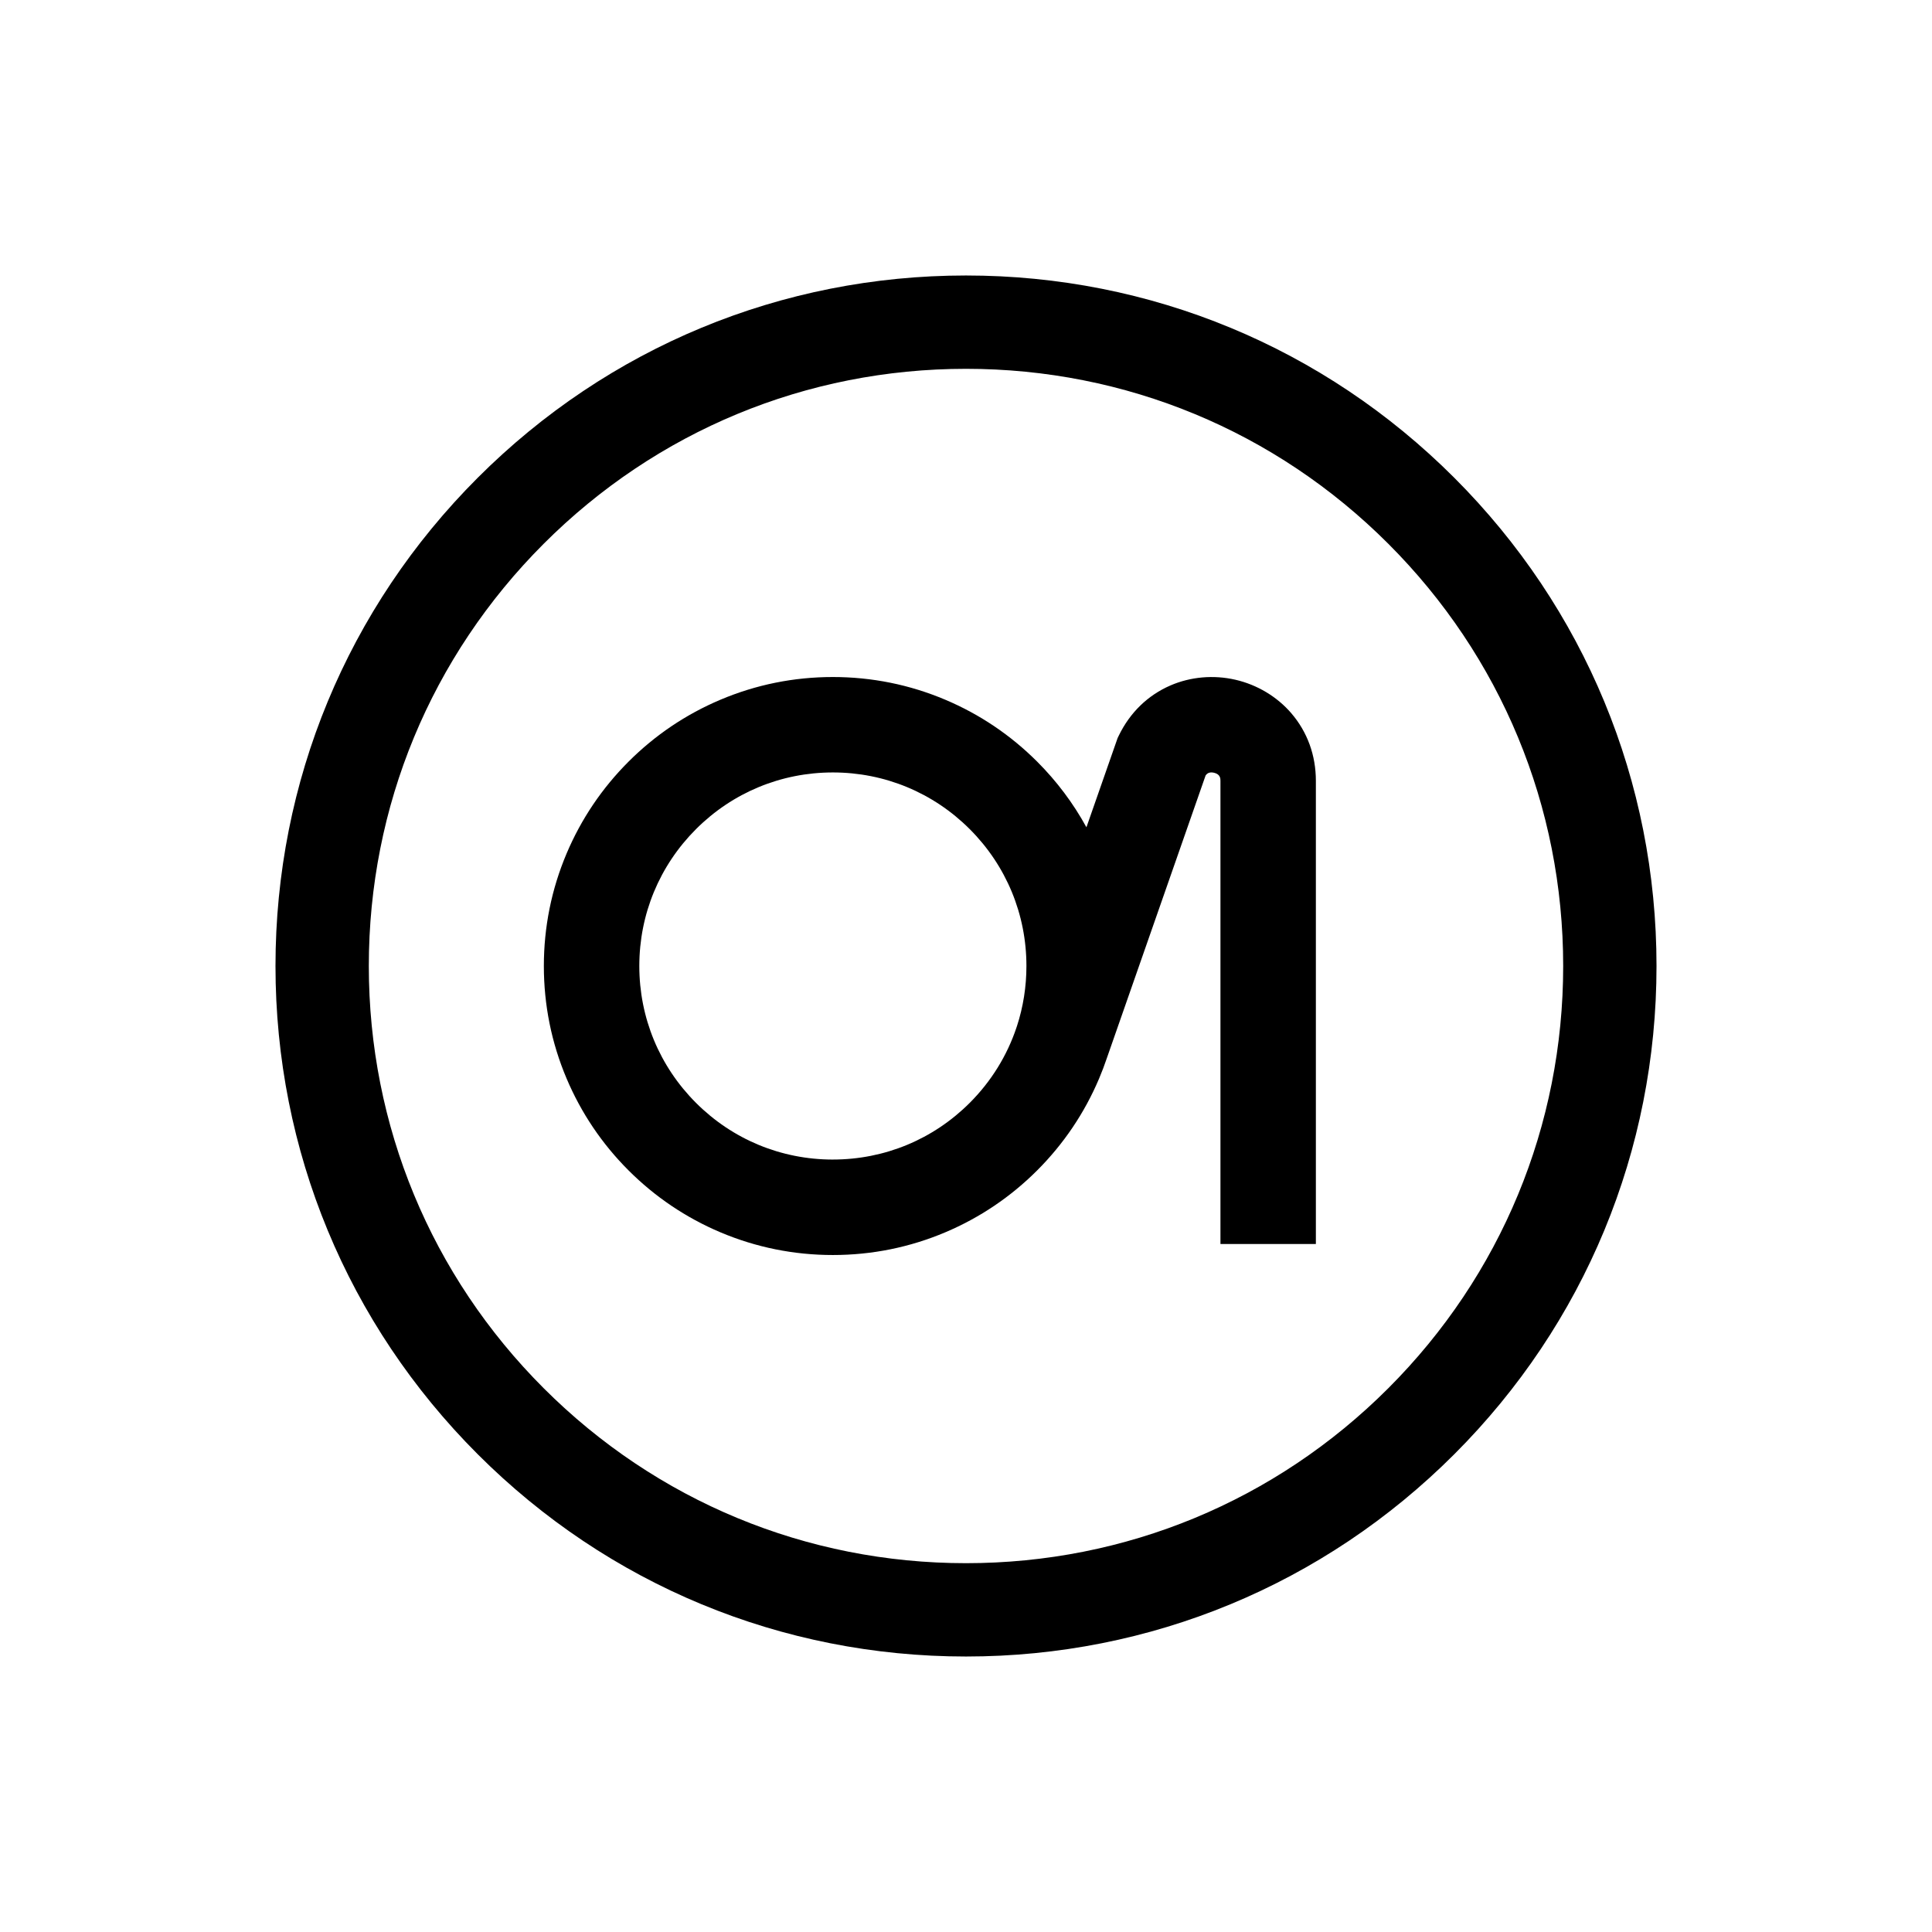 <?xml version="1.0" encoding="UTF-8"?>
<svg id="Camada_1" xmlns="http://www.w3.org/2000/svg" version="1.1" viewBox="0 0 1080 1080">
  <!-- Generator: Adobe Illustrator 29.8.2, SVG Export Plug-In . SVG Version: 2.1.1 Build 3)  -->
  <path d="M721.9,398.76c-7.98-9.3-19.1-15.97-31.3-18.78-12.21-2.81-25.12-1.67-36.36,3.21-12.61,5.47-22.57,15.14-28.8,27.96l-.68,1.4-17.44,49.91c-7.35-13.43-16.56-25.72-27.52-36.68-14.83-14.83-32.1-26.47-51.34-34.61-19.93-8.43-41.09-12.71-62.89-12.71s-42.95,4.27-62.89,12.71c-19.24,8.14-36.51,19.78-51.34,34.61-14.83,14.83-26.47,32.1-34.61,51.34-8.43,19.93-12.71,41.09-12.71,62.89s4.27,42.95,12.71,62.89c8.14,19.24,19.78,36.51,34.61,51.34,14.83,14.83,32.1,26.47,51.34,34.61,19.93,8.43,41.09,12.71,62.89,12.71s42.95-4.27,62.89-12.71c19.24-8.14,36.51-19.78,51.34-34.61,14.83-14.83,26.47-32.1,34.61-51.34,1.58-3.74,3.02-7.53,4.31-11.36l55.21-158.02c.7-1.05,1.99-2.17,4.7-1.55,3.61.83,3.61,3.33,3.61,4.53v258.92h53.34v-258.92c0-14.25-4.73-27.3-13.68-37.73ZM465.58,648.2c-28.9,0-56.07-11.25-76.51-31.69-20.44-20.44-31.69-47.61-31.69-76.51s11.25-56.07,31.69-76.51c20.44-20.44,47.61-31.69,76.51-31.69s56.07,11.25,76.51,31.69c20.44,20.44,31.69,47.61,31.69,76.51,0,11.59-1.81,22.91-5.3,33.62l-.29.83h.01c-5.25,15.67-14.09,30.03-26.11,42.05-20.44,20.44-47.61,31.69-76.51,31.69Z"/>
  <path d="M540,926c-103.1,0-200.04-40.15-272.94-113.06-72.91-72.91-113.06-169.84-113.06-272.94s40.15-200.04,113.06-272.94c72.91-72.91,169.84-113.06,272.94-113.06s200.04,40.15,272.94,113.06c72.91,72.91,113.06,169.84,113.06,272.94s-40.15,200.04-113.06,272.94c-72.91,72.91-169.84,113.06-272.94,113.06ZM540,206.17c-89.17,0-173,34.72-236.05,97.78-63.05,63.05-97.78,146.88-97.78,236.05s34.72,173,97.78,236.05c63.05,63.05,146.88,97.78,236.05,97.78s173-34.72,236.05-97.78c63.05-63.05,97.78-146.88,97.78-236.05s-34.72-173-97.78-236.05c-63.05-63.05-146.88-97.78-236.05-97.78Z"/>
</svg>